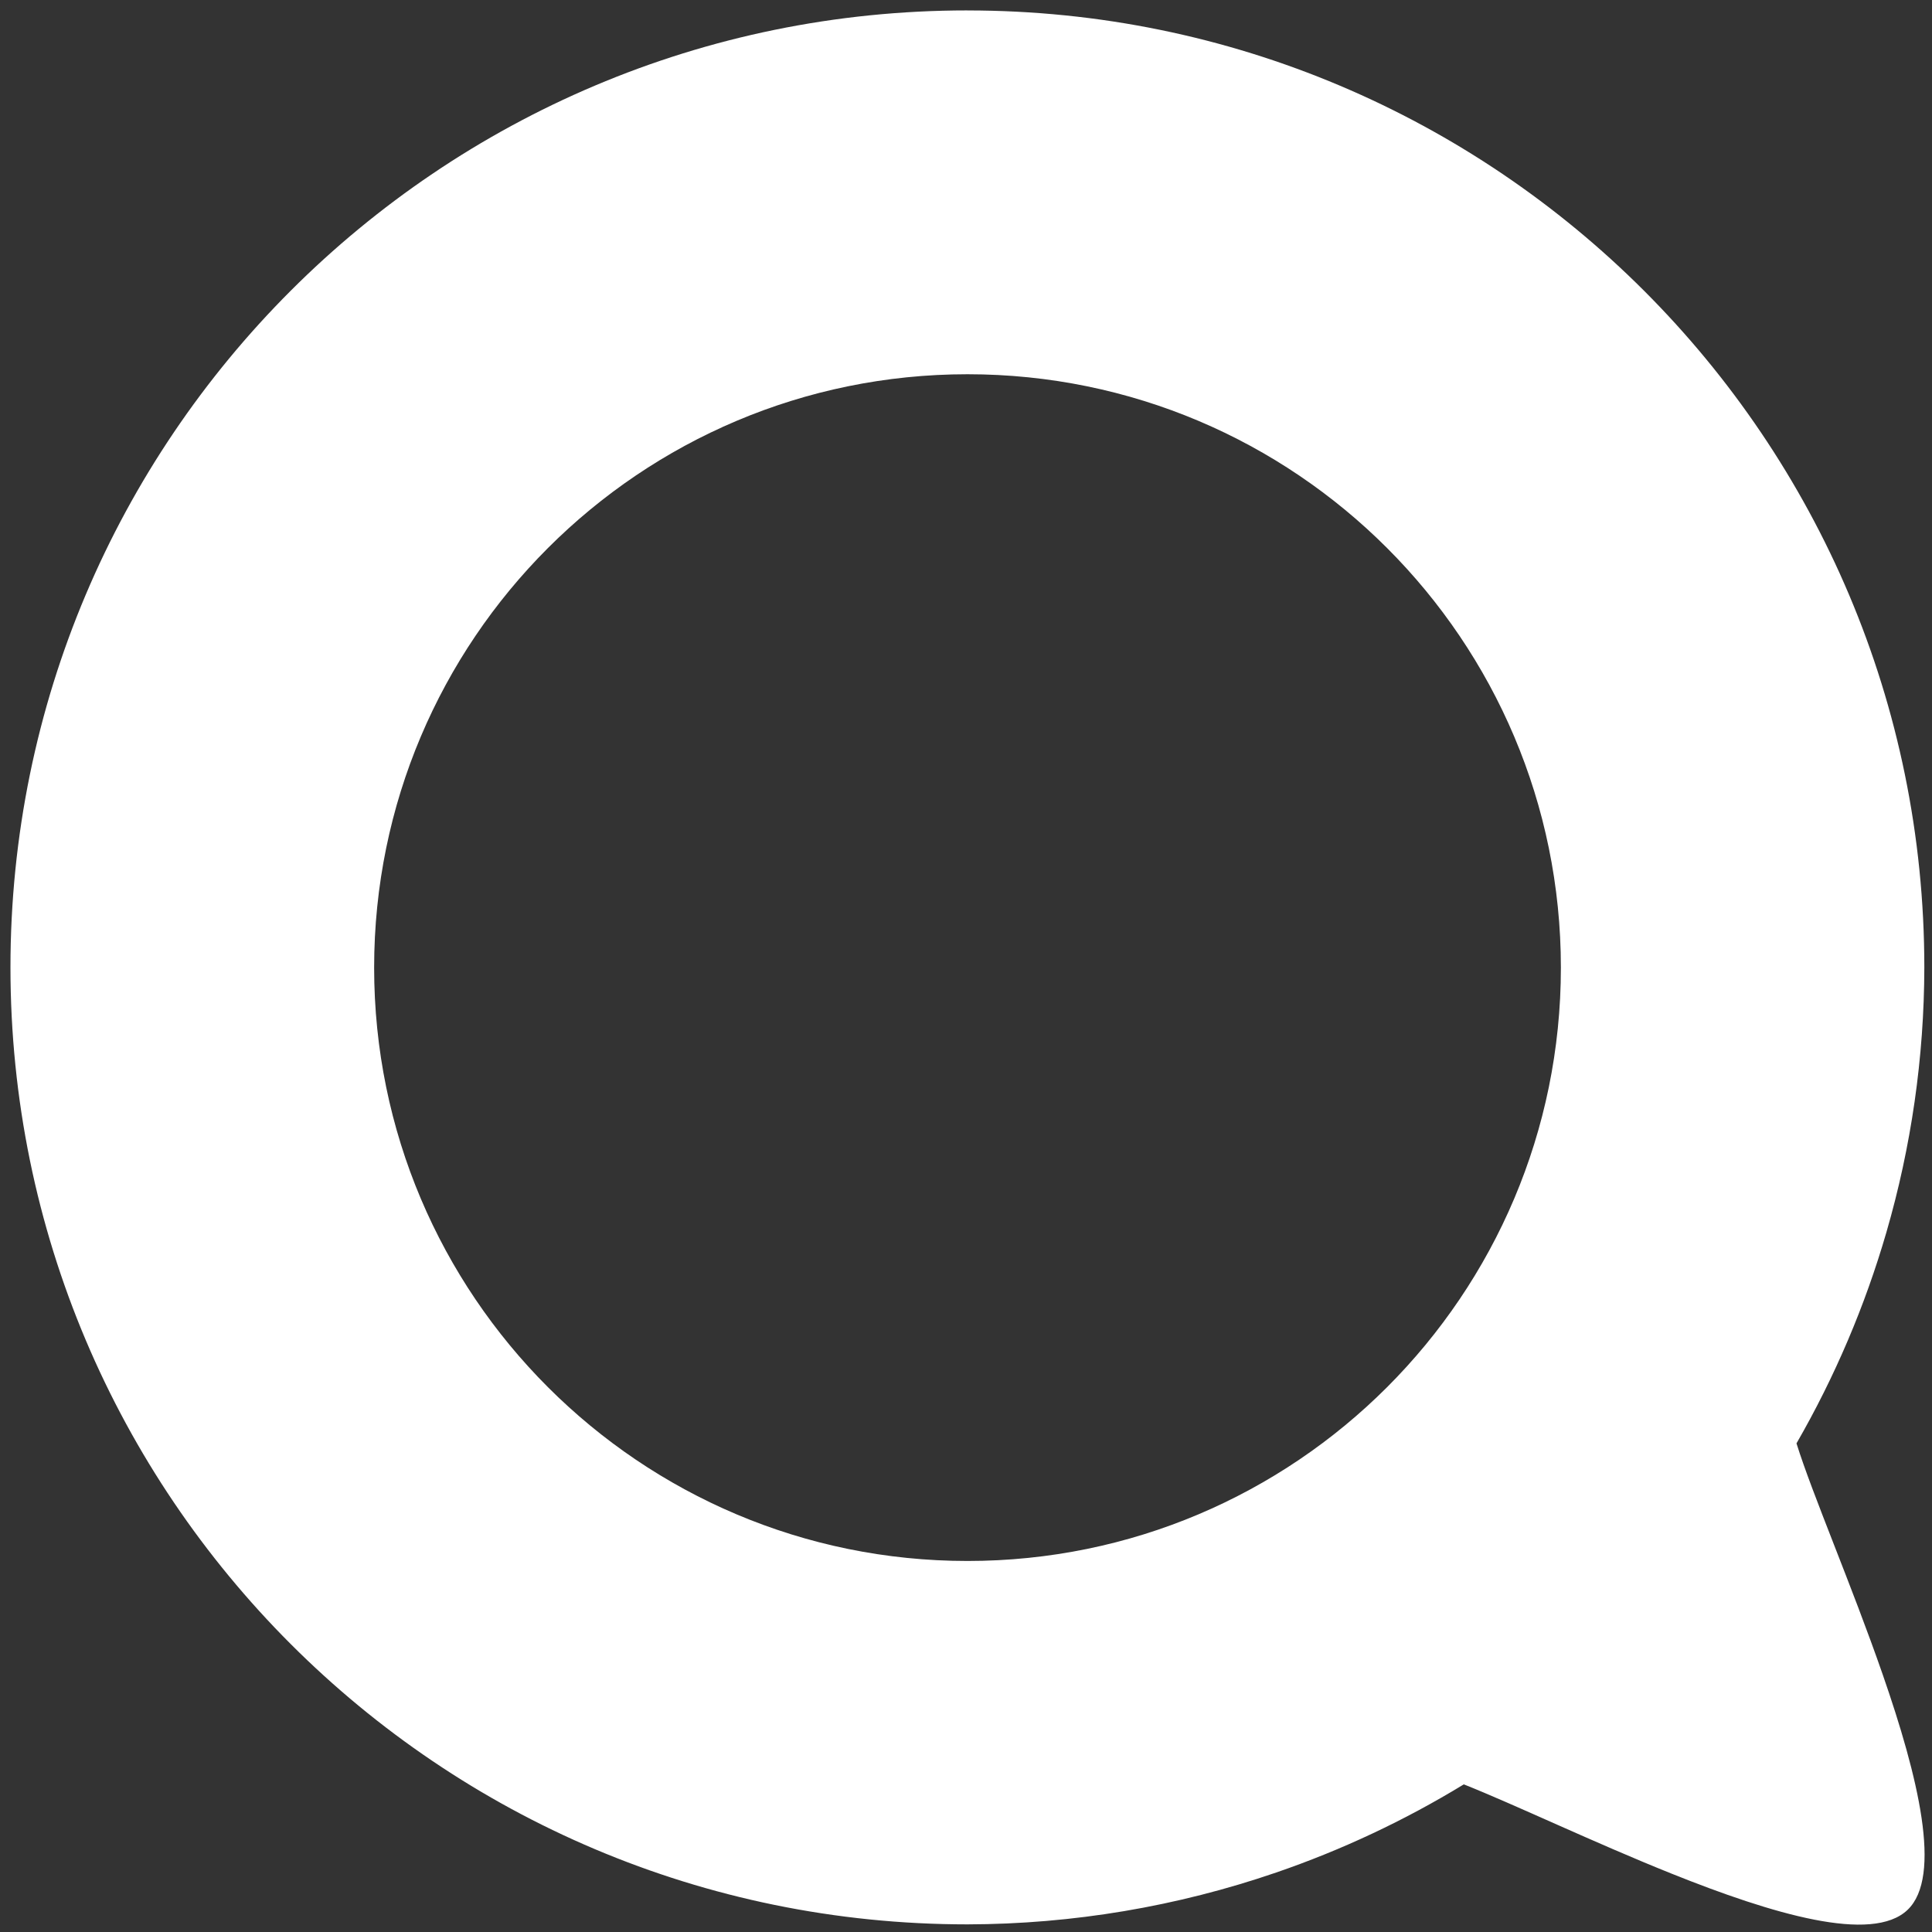 <?xml version="1.0" encoding="UTF-8" standalone="no"?>
<!-- Created with Inkscape (http://www.inkscape.org/) -->

<svg
    xmlns:dc="http://purl.org/dc/elements/1.1/"
    xmlns:cc="http://creativecommons.org/ns#"
    xmlns:rdf="http://www.w3.org/1999/02/22-rdf-syntax-ns#"
    xmlns="http://www.w3.org/2000/svg"
    xmlns:sodipodi="http://sodipodi.sourceforge.net/DTD/sodipodi-0.dtd"
    xmlns:inkscape="http://www.inkscape.org/namespaces/inkscape"
    width="128mm"
    height="128mm"
    viewBox="0 0 128 128"
    version="1.1"
    id="svg829"
    inkscape:version="0.92.3 (2405546, 2018-03-11)"
    sodipodi:docname="first_run_talk.svg">
    <rect x="0" y="0" width="128" height="128" fill="#333333" stroke="none"/>
    <defs
        id="defs823"/>
    <sodipodi:namedview
        id="base"
        pagecolor="#ffffff"
        bordercolor="#666666"
        borderopacity="1.0"
        inkscape:pageopacity="0.0"
        inkscape:pageshadow="2"
        inkscape:zoom="0.98994949"
        inkscape:cx="197.26742"
        inkscape:cy="78.319822"
        inkscape:document-units="mm"
        inkscape:current-layer="layer1"
        showgrid="false"
        inkscape:pagecheckerboard="true"
        fit-margin-top="2"
        fit-margin-left="2"
        fit-margin-right="2"
        fit-margin-bottom="2"
        inkscape:window-width="1920"
        inkscape:window-height="1046"
        inkscape:window-x="0"
        inkscape:window-y="34"
        inkscape:window-maximized="1"/>
    <g
        inkscape:label="Layer 1"
        inkscape:groupmode="layer"
        id="layer1"
        transform="translate(-15.581,-52.126)">
        <path
            style="fill:#ffffff;stroke-width:4.785"
            d="M 241.859,2.604 C 109.725,2.605 2.611,109.725 2.615,241.861 c 8.69e-5,132.133 107.113,239.248 239.244,239.25 26.388,-0.053 52.462,-4.471 77.2,-12.963 16.316,-5.601 32.05,-12.975 46.908,-22.039 12.786,5.081 32.466,14.507 51.915,22.308 25.279,10.139 50.169,17.532 59.028,9.069 8.756,-8.362 2.656,-33.292 -6.224,-58.867 -7.732,-22.269 -17.571,-45.026 -21.545,-57.76 9.616,-16.686 17.141,-34.399 22.468,-52.738 6.228,-21.443 9.45,-43.744 9.493,-66.262 C 481.1,109.729 373.99,2.615 241.861,2.611 Z m 0.027,90.961 h 0.002 c 81.93,3.48e-4 148.348,66.419 148.348,148.352 -0.004,81.928 -66.423,148.342 -148.35,148.342 -81.927,0 -148.342,-66.413 -148.348,-148.342 2.7e-5,-81.932 66.417,-148.352 148.348,-148.352 z"
            transform="matrix(0.265,0,0,0.265,15.581,52.126)"
            id="path4753"
            inkscape:connector-curvature="0"
            sodipodi:nodetypes="cccscscscscccsccscs"/>
    </g>
</svg>
